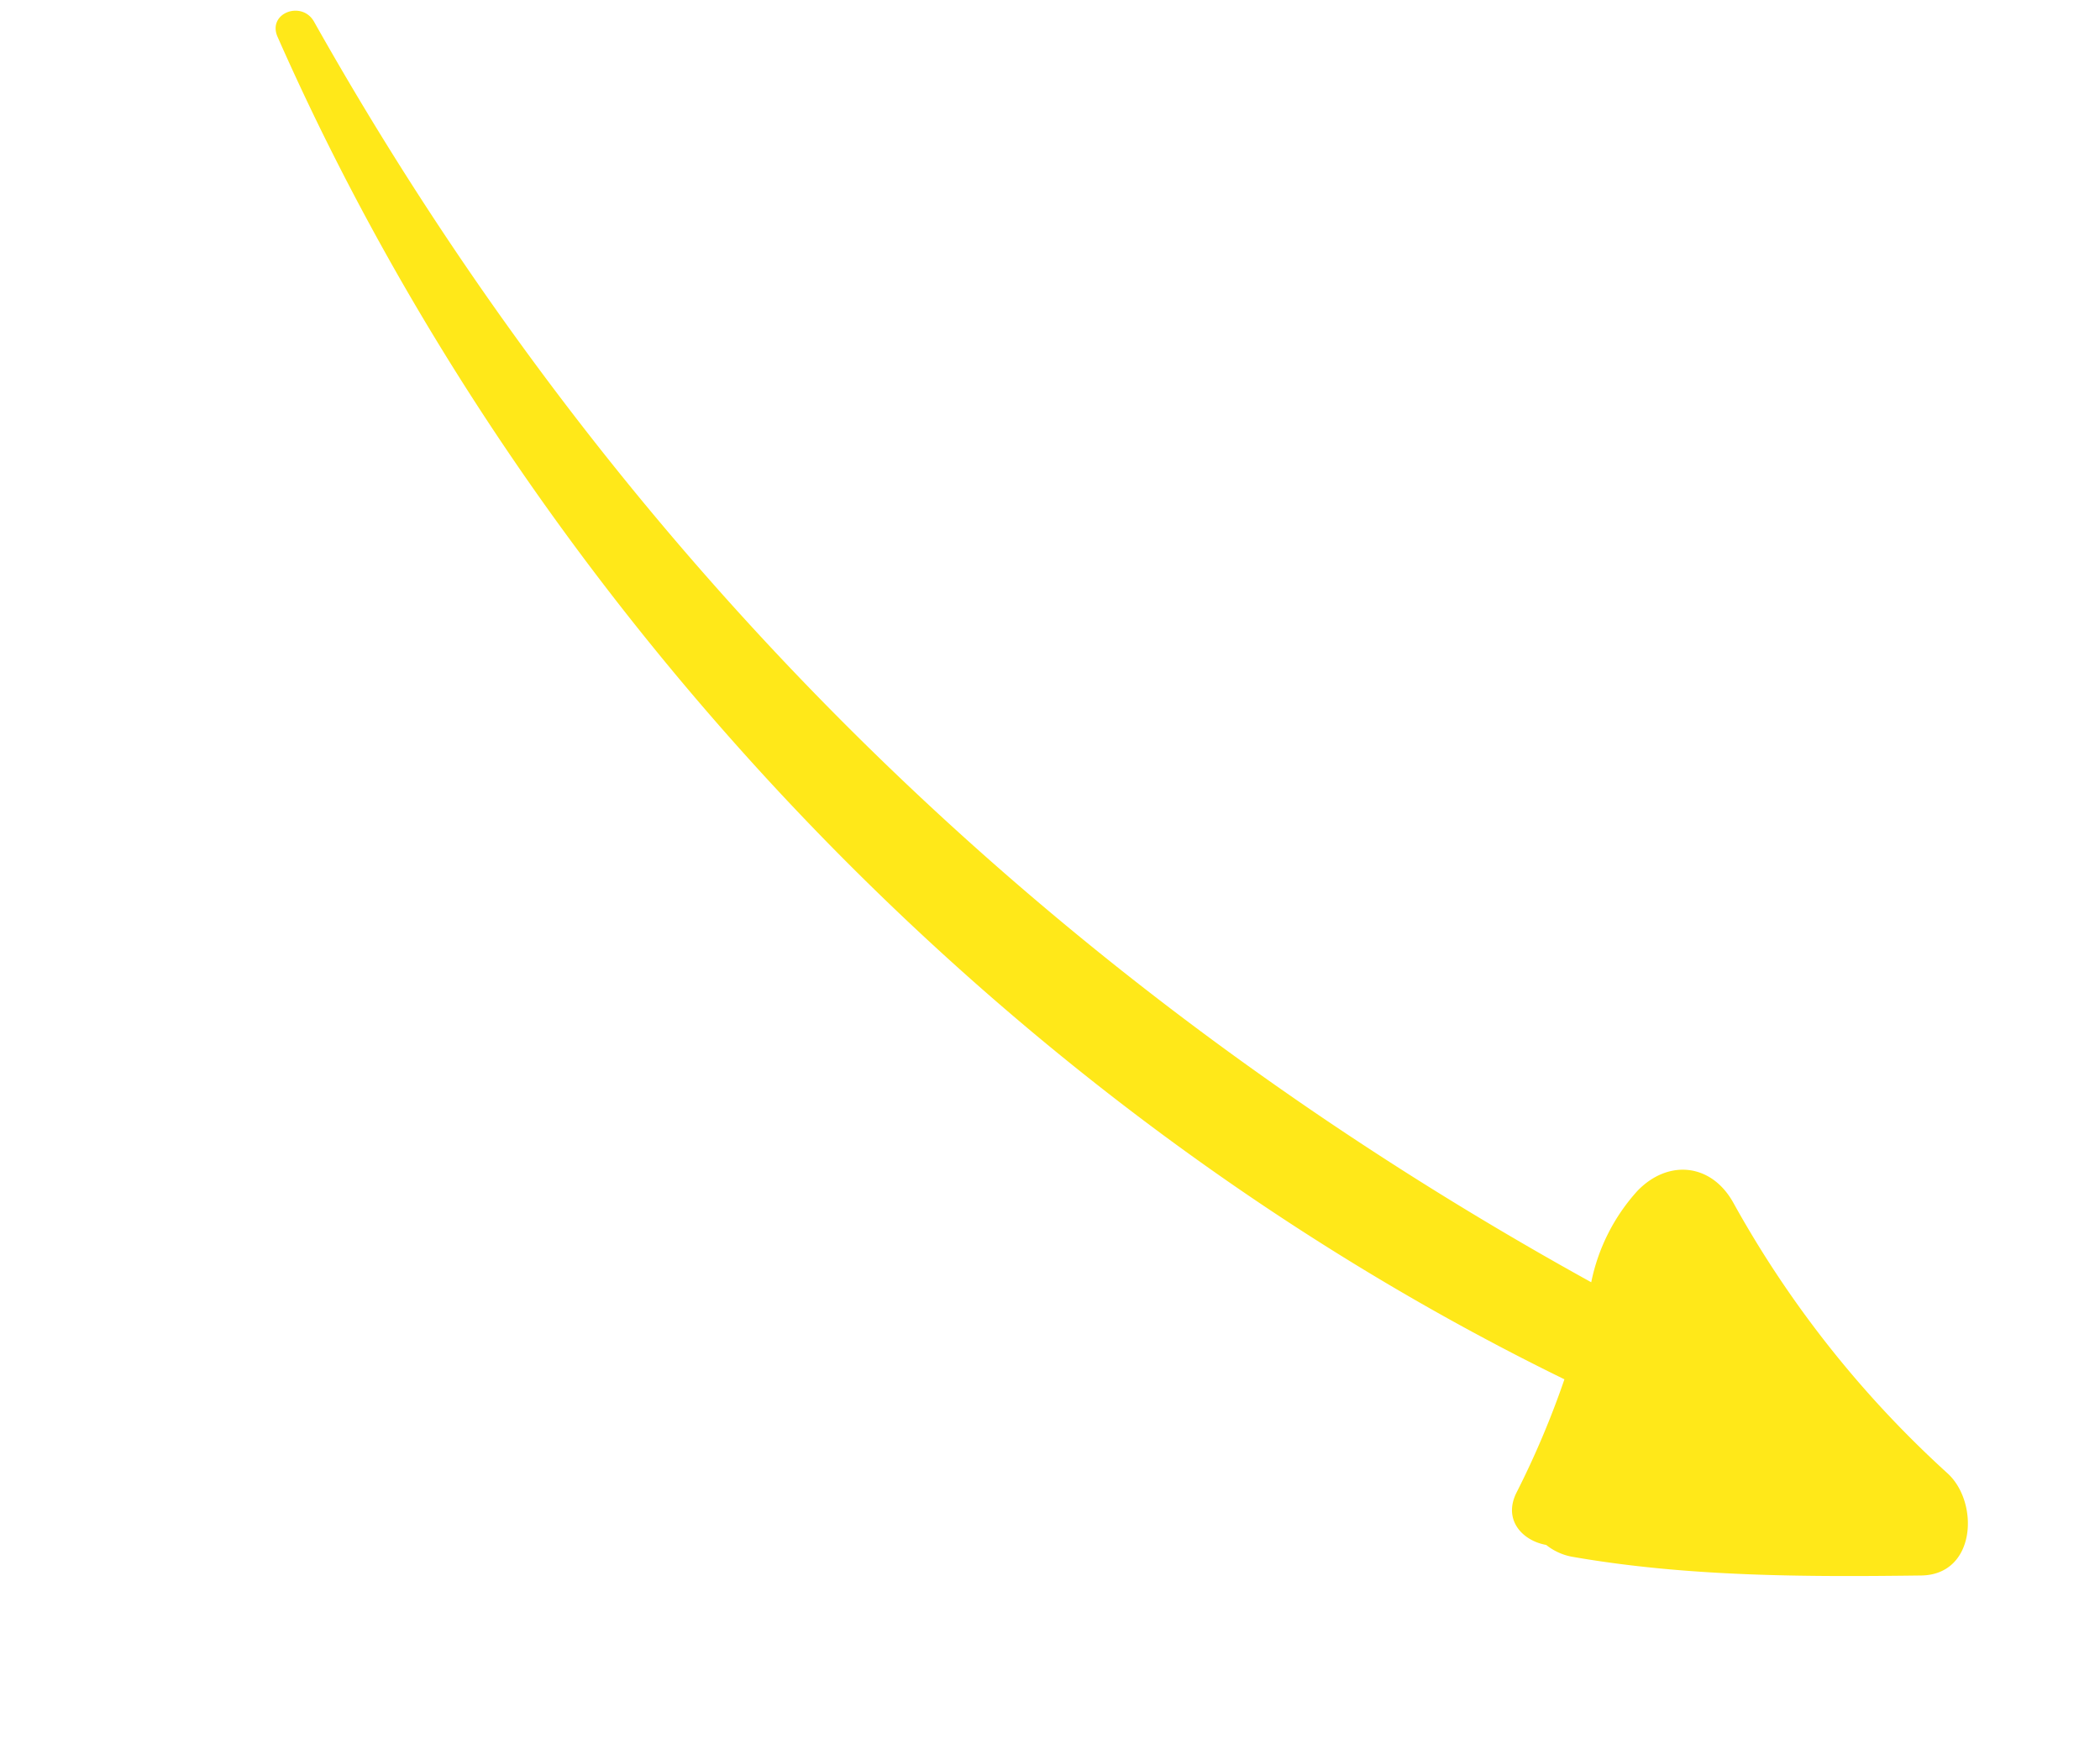 <?xml version="1.0" encoding="utf-8" ?>
<svg xmlns="http://www.w3.org/2000/svg" width="151.767" height="126.39" viewBox="0 0 151.767 126.39"><path d="M500.029,256.08a76.308,76.308,0,0,1-24.112-6.294c-2.98-1.332-5.668.29-6.061,3.477a13.933,13.933,0,0,0,1.307,7.282c-44.22,6.28-87.331.8-128.489-17.206-1.638-.715-3.083,1.545-1.44,2.463,39.324,21.96,88.218,30.1,132.6,21.508a64.038,64.038,0,0,1,2.159,8.612c.393,2.178,2.438,2.527,3.988,1.736a4.2,4.2,0,0,0,2.008-.444c7.485-3.827,14.327-8.965,20.957-14.095C506.089,260.687,503.124,256.37,500.029,256.08Z" transform="matrix(0.799, 0.602, -0.602, 0.799, -104.612, -399.153)" fill="#ffe819"/></svg>